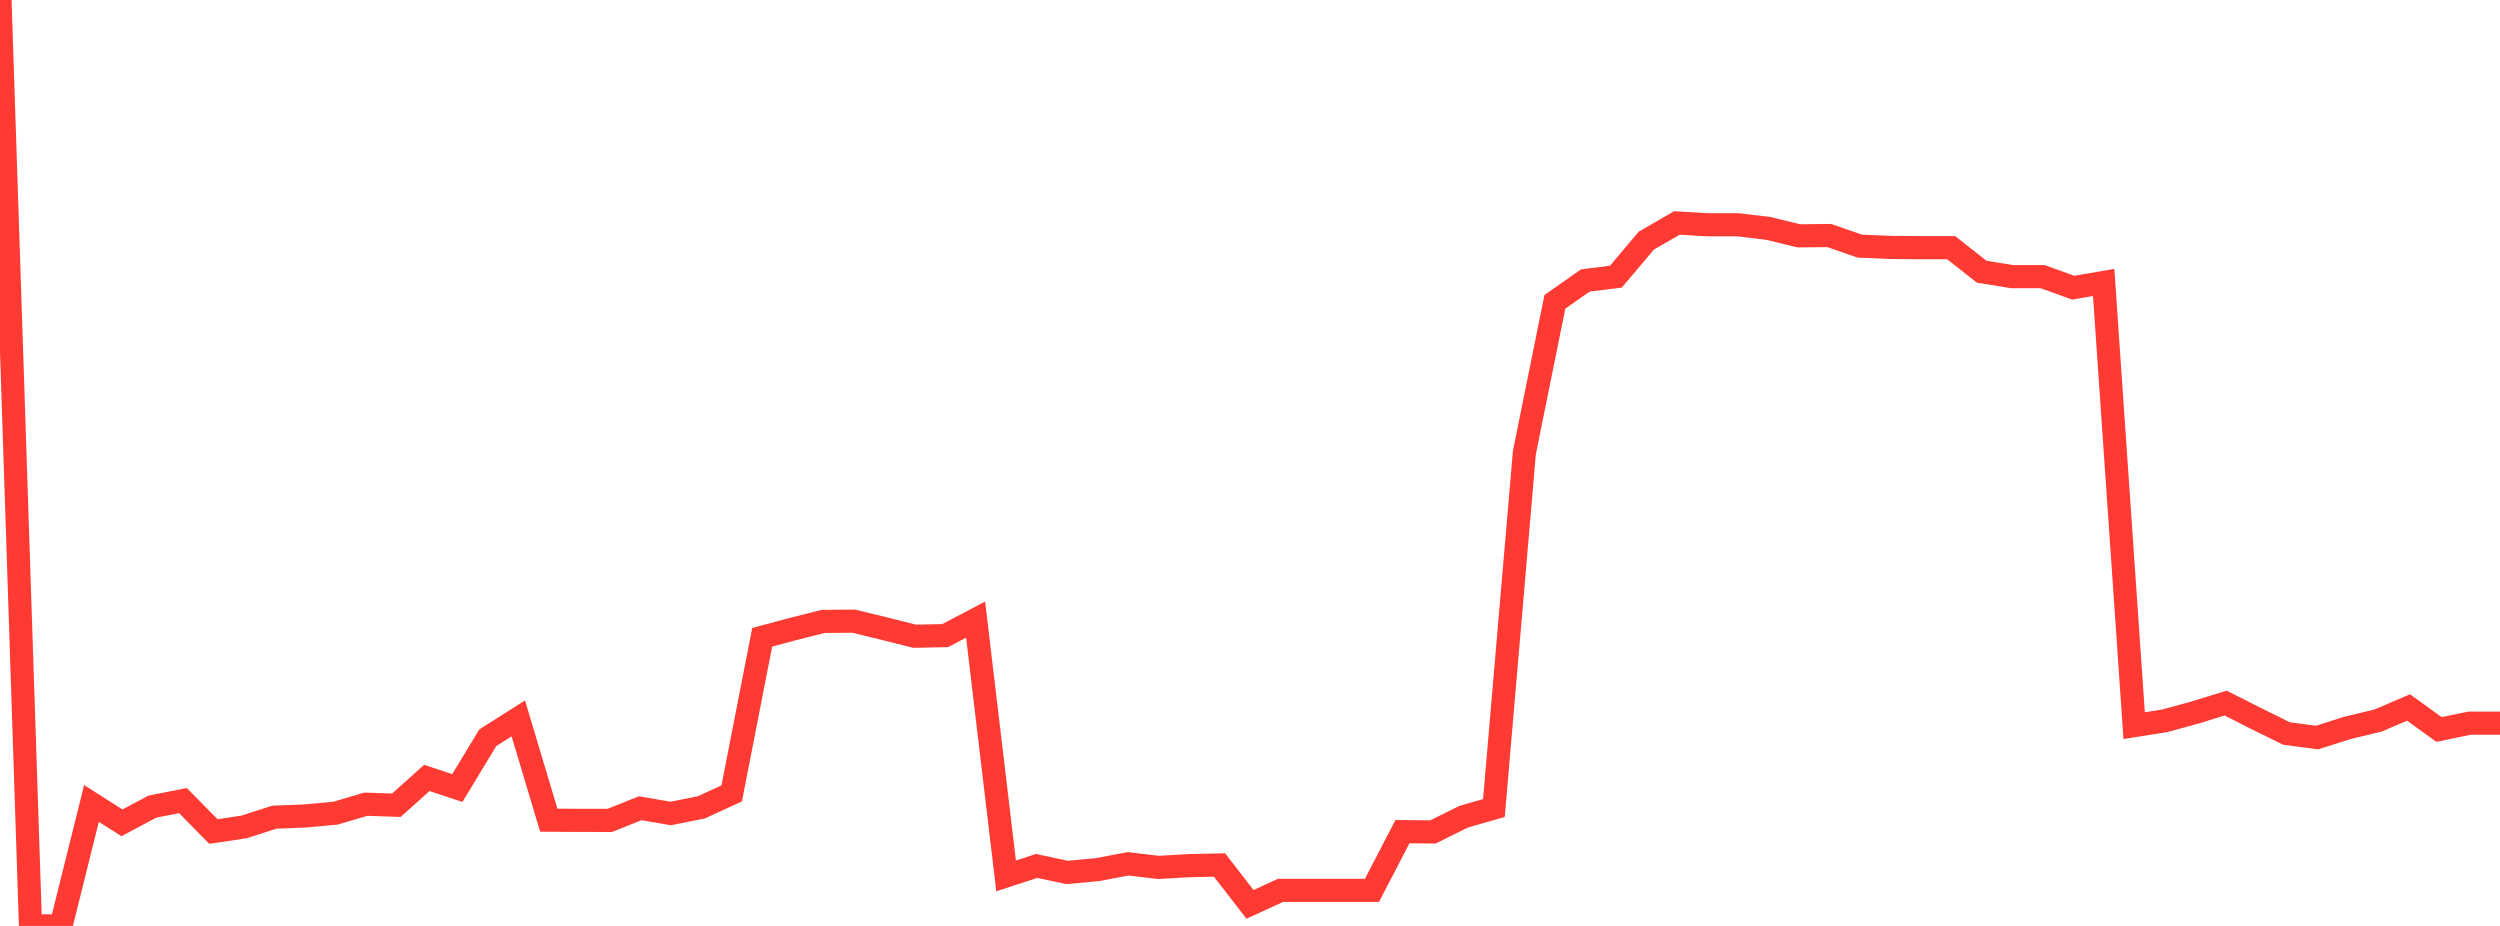 <?xml version="1.0" standalone="no"?>
<!DOCTYPE svg PUBLIC "-//W3C//DTD SVG 1.1//EN" "http://www.w3.org/Graphics/SVG/1.1/DTD/svg11.dtd">

<svg width="135" height="50" viewBox="0 0 135 50" preserveAspectRatio="none" 
  xmlns="http://www.w3.org/2000/svg"
  xmlns:xlink="http://www.w3.org/1999/xlink">


<polyline points="0.0, 0.0 1.646, 49.993 3.293, 50.0 4.939, 43.386 6.585, 44.433 8.232, 43.557 9.878, 43.231 11.524, 44.903 13.171, 44.656 14.817, 44.127 16.463, 44.063 18.11, 43.913 19.756, 43.427 21.402, 43.483 23.049, 42.009 24.695, 42.555 26.341, 39.839 27.988, 38.793 29.634, 44.289 31.28, 44.3 32.927, 44.302 34.573, 43.645 36.22, 43.929 37.866, 43.599 39.512, 42.843 41.159, 34.414 42.805, 33.972 44.451, 33.557 46.098, 33.542 47.744, 33.944 49.39, 34.357 51.037, 34.323 52.683, 33.459 54.329, 47.3 55.976, 46.76 57.622, 47.112 59.268, 46.958 60.915, 46.646 62.561, 46.84 64.207, 46.745 65.854, 46.709 67.5, 48.837 69.146, 48.081 70.793, 48.081 72.439, 48.081 74.085, 48.081 75.732, 44.909 77.378, 44.926 79.024, 44.107 80.671, 43.633 82.317, 24.437 83.963, 16.3 85.61, 15.144 87.256, 14.942 88.902, 12.993 90.549, 12.041 92.195, 12.137 93.841, 12.138 95.488, 12.333 97.134, 12.735 98.78, 12.719 100.427, 13.291 102.073, 13.359 103.72, 13.376 105.366, 13.377 107.012, 14.672 108.659, 14.939 110.305, 14.938 111.951, 15.534 113.598, 15.254 115.244, 39.185 116.89, 38.925 118.537, 38.475 120.183, 37.966 121.829, 38.799 123.476, 39.611 125.122, 39.828 126.768, 39.305 128.415, 38.909 130.061, 38.204 131.707, 39.392 133.354, 39.051 135.0, 39.051" fill="none" stroke="#ff3a33" stroke-width="1.25"/>

</svg>